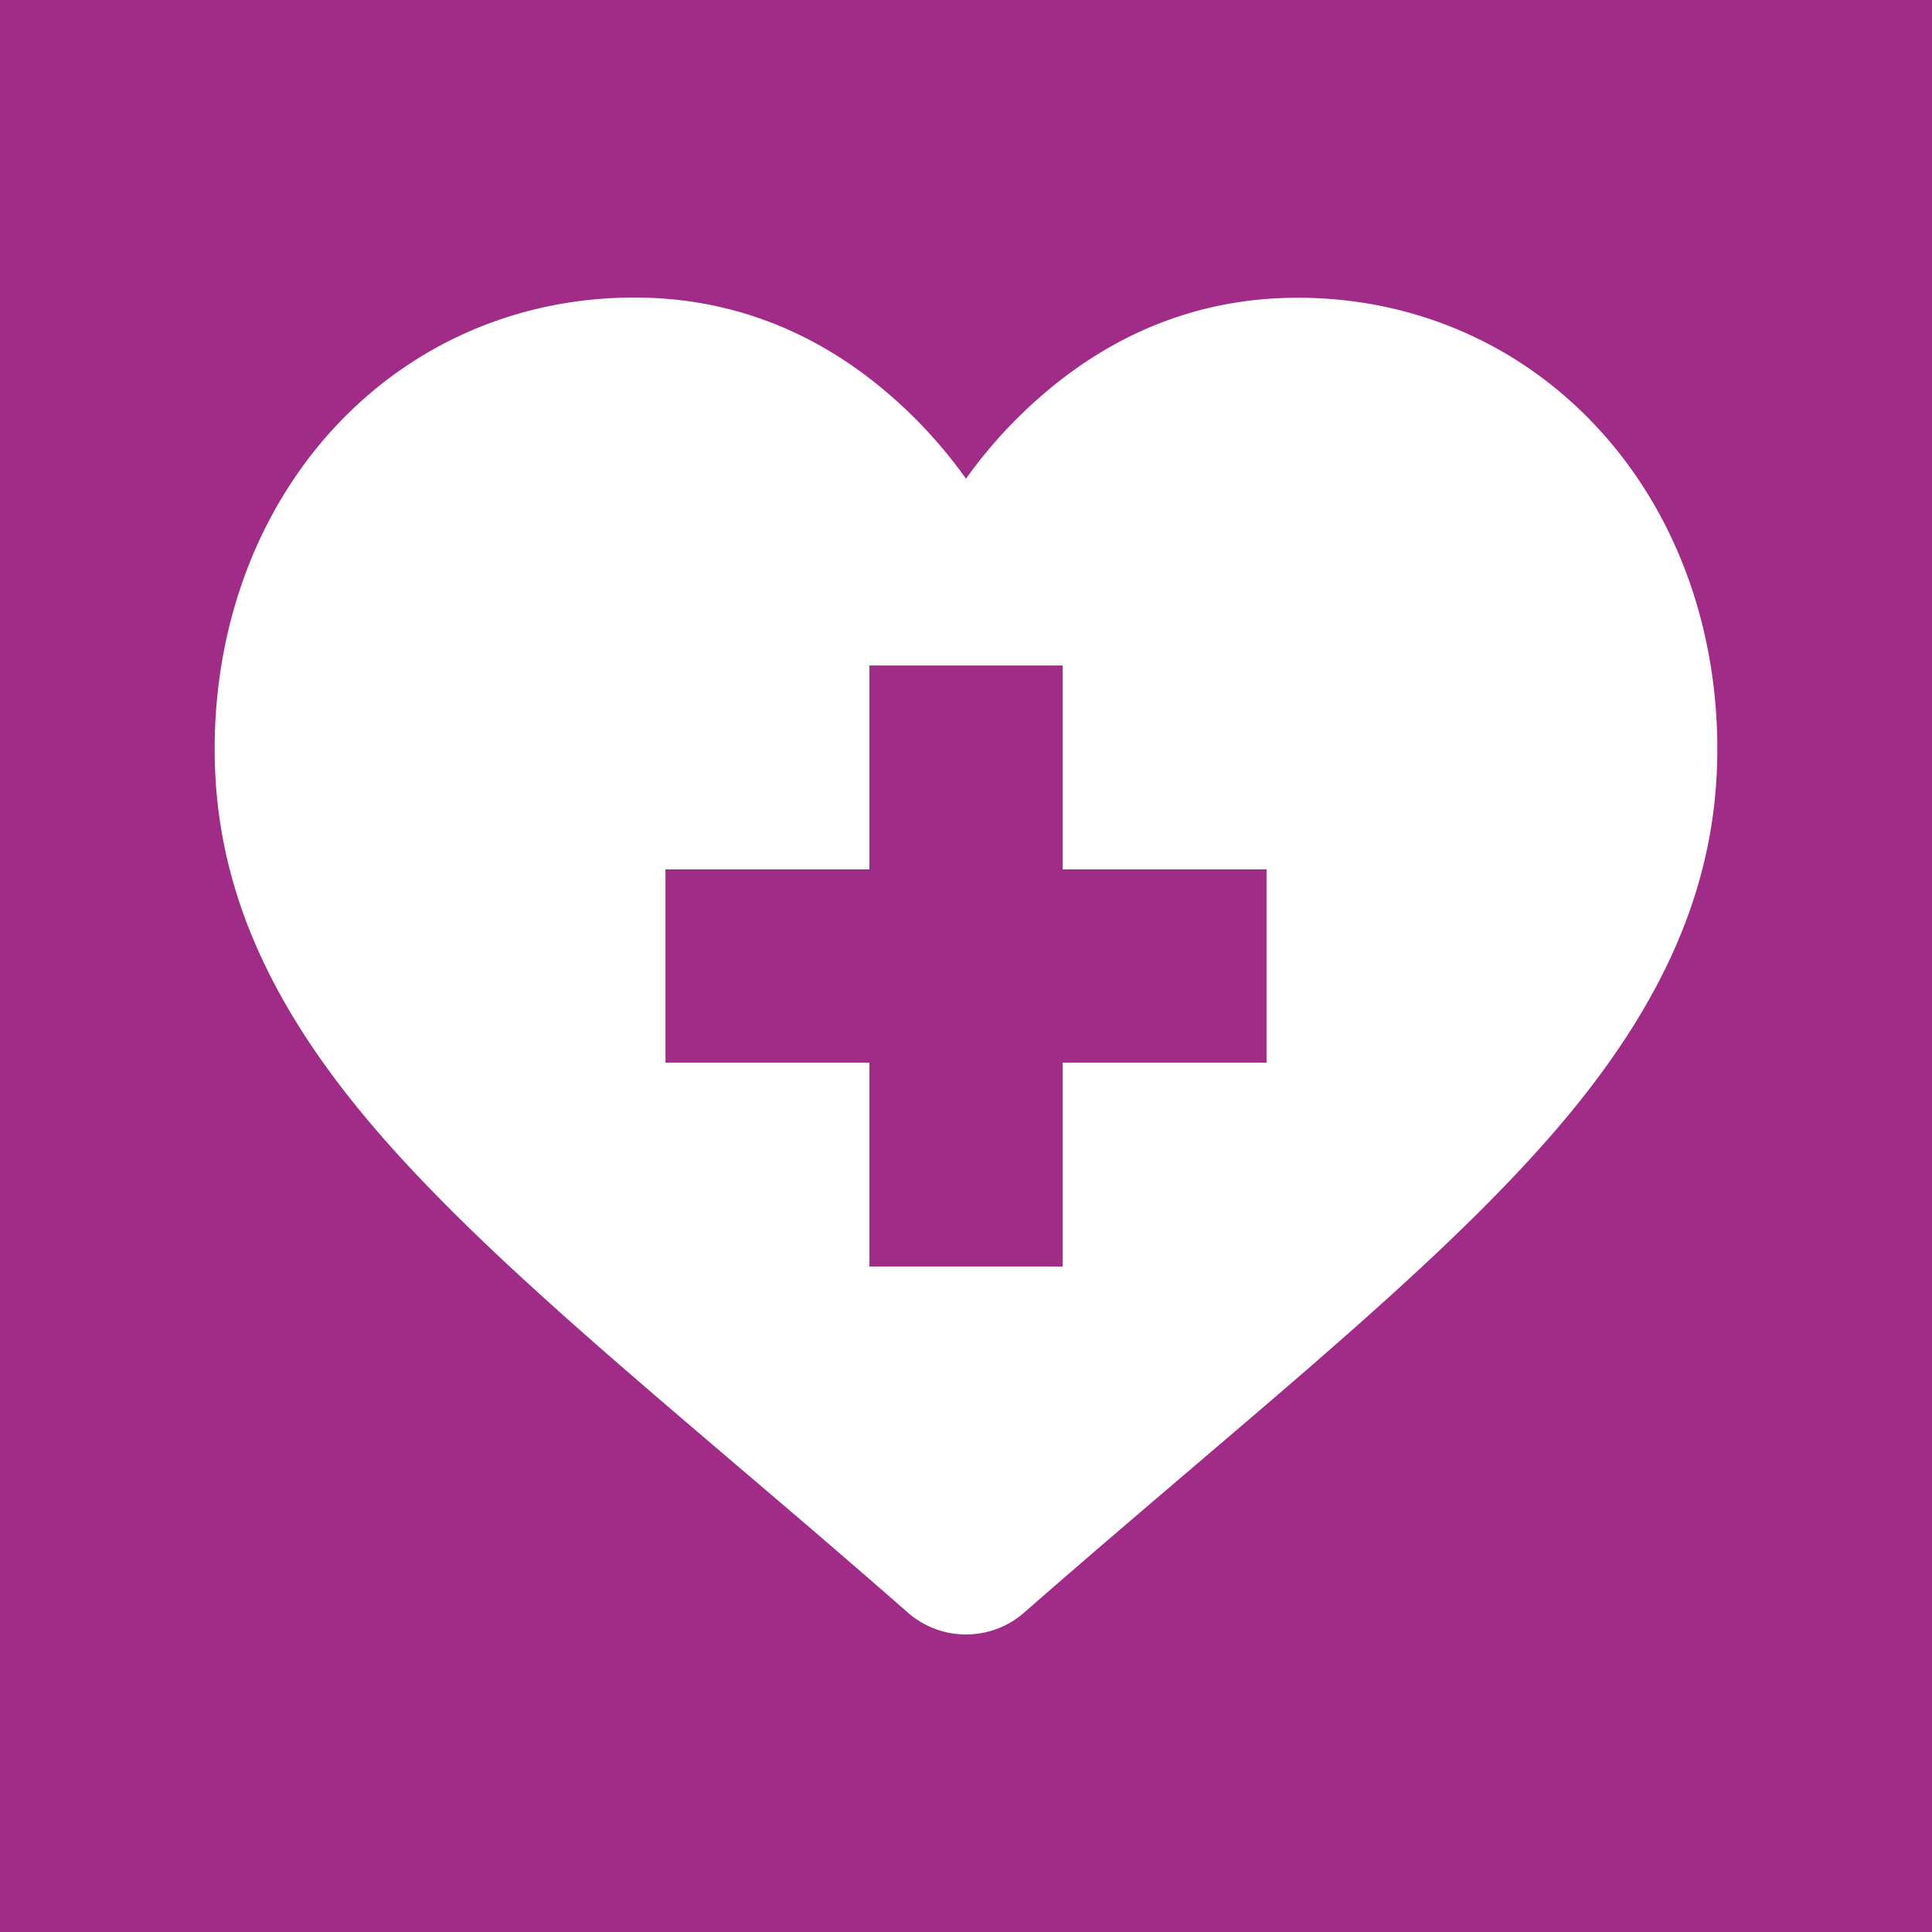 <svg xmlns="http://www.w3.org/2000/svg" viewBox="0 0 900 900"><path fill="#a02c87" d="M0 0h900v900H0z"/><path fill="#fff" d="M744.5 199.6c-36.2-39.3-86-60.9-140-60.9-40.4 0-77.4 12.8-110 38A220.6 220.6 0 0 0 450 223a221.15 221.15 0 0 0-44.5-46.4c-32.6-25.2-69.6-38-110-38-54.1 0-103.8 21.6-140 60.9-35.8 38.9-55.5 92-55.5 149.5 0 59.2 22.1 113.4 69.4 170.5 42.4 51.1 103.3 103 173.8 163.1 24.1 20.5 51.4 43.8 79.7 68.6a41.1 41.1 0 0 0 54.2 0c28.3-24.8 55.7-48.1 79.7-68.6 70.5-60.1 131.4-112 173.8-163.1C777.9 462.4 800 408.2 800 349c0-57.5-19.7-110.6-55.5-149.4zM590 495h-95v95h-90v-95h-95v-90h95v-95h90v95h95z"/></svg>
